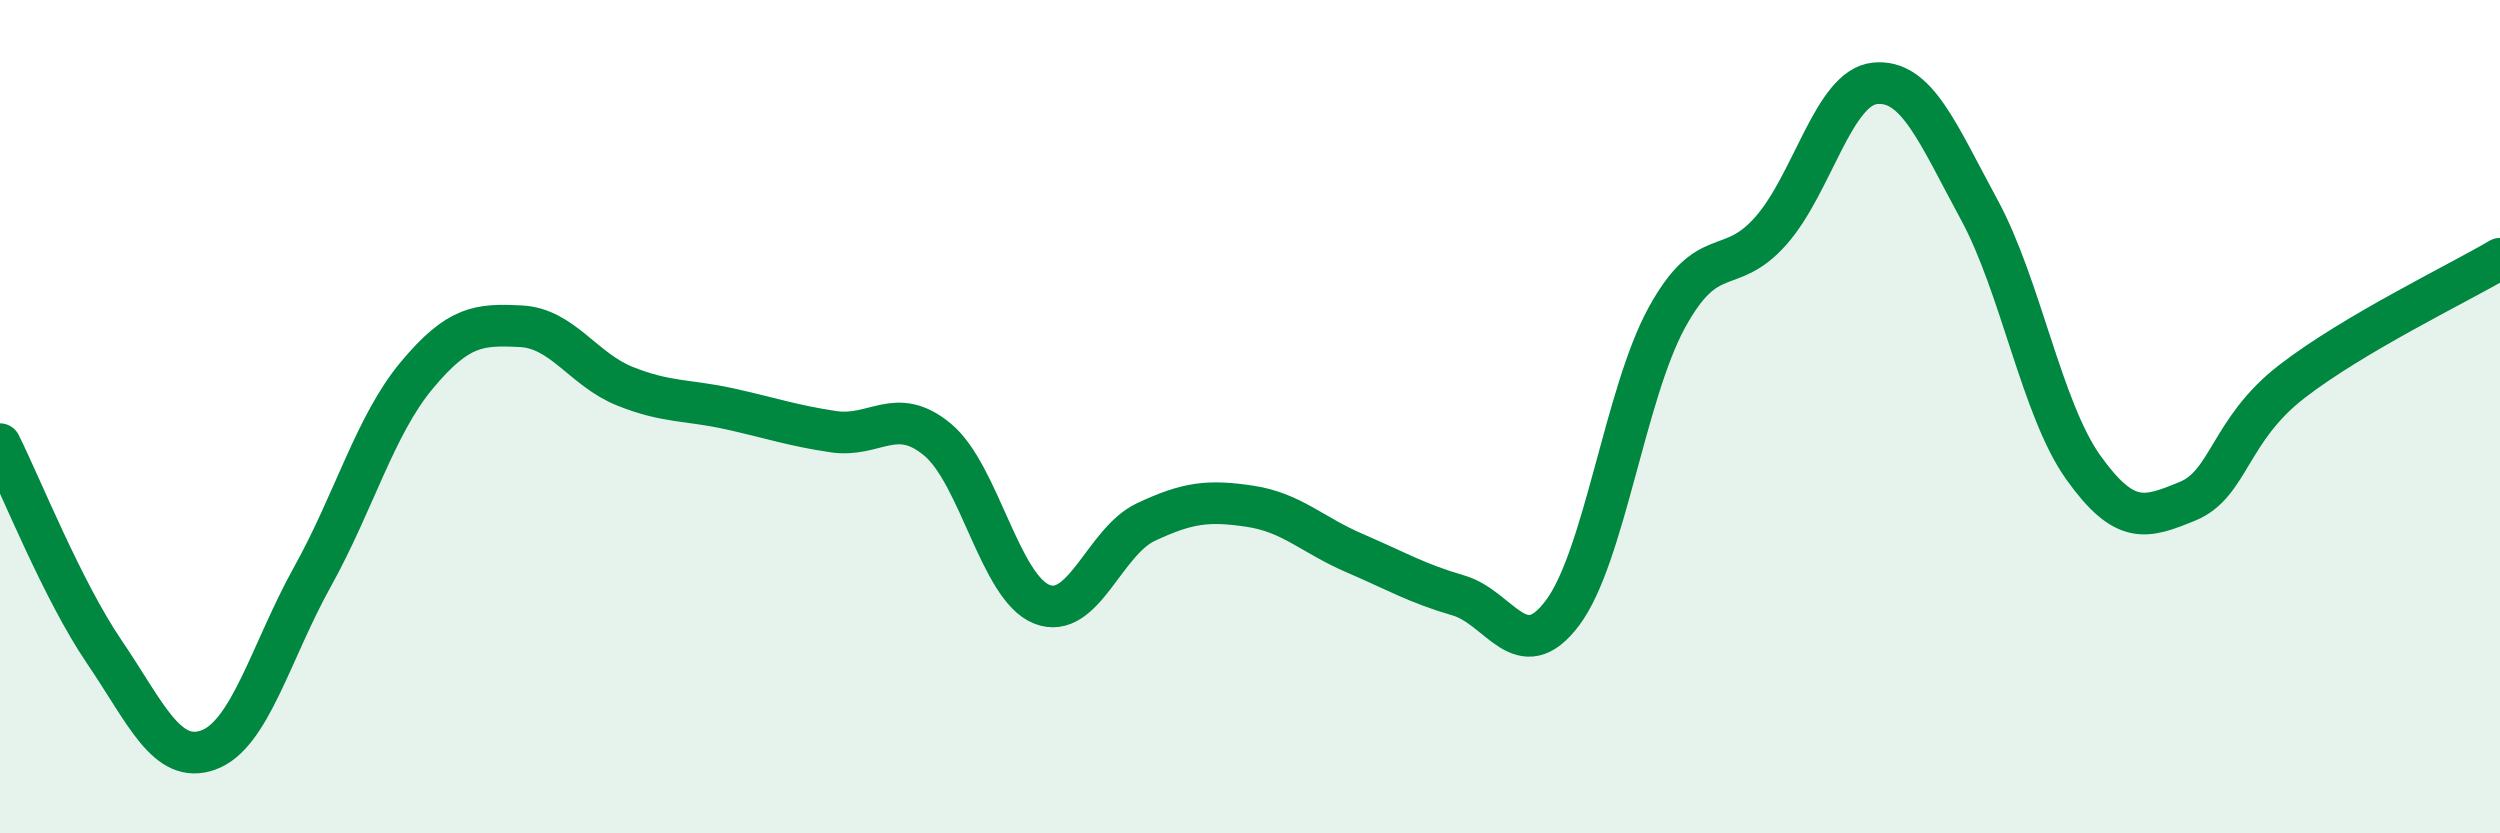
    <svg width="60" height="20" viewBox="0 0 60 20" xmlns="http://www.w3.org/2000/svg">
      <path
        d="M 0,10.66 C 0.5,11.66 1.5,14.17 2.5,15.64 C 3.5,17.11 4,18.36 5,18 C 6,17.64 6.5,15.64 7.5,13.84 C 8.5,12.04 9,10.21 10,9.01 C 11,7.81 11.5,7.78 12.5,7.83 C 13.5,7.88 14,8.87 15,9.27 C 16,9.67 16.5,9.59 17.5,9.81 C 18.5,10.03 19,10.21 20,10.36 C 21,10.51 21.5,9.72 22.5,10.55 C 23.5,11.38 24,14.1 25,14.5 C 26,14.9 26.5,13 27.5,12.53 C 28.5,12.06 29,12 30,12.15 C 31,12.3 31.5,12.84 32.5,13.27 C 33.5,13.7 34,14 35,14.29 C 36,14.58 36.5,16.04 37.5,14.71 C 38.5,13.38 39,9.46 40,7.63 C 41,5.8 41.5,6.67 42.5,5.54 C 43.5,4.41 44,2.1 45,2 C 46,1.9 46.5,3.19 47.5,5.03 C 48.5,6.87 49,9.82 50,11.22 C 51,12.62 51.5,12.44 52.5,12.03 C 53.5,11.62 53.5,10.32 55,9.16 C 56.5,8 59,6.8 60,6.21L60 20L0 20Z"
        fill="#008740"
        opacity="0.1"
        stroke-linecap="round"
        stroke-linejoin="round"
      />
      <path
        d="M 0,10.66 C 0.5,11.66 1.5,14.17 2.5,15.64 C 3.5,17.11 4,18.36 5,18 C 6,17.64 6.5,15.64 7.5,13.84 C 8.5,12.04 9,10.21 10,9.01 C 11,7.81 11.5,7.78 12.5,7.83 C 13.5,7.88 14,8.87 15,9.27 C 16,9.67 16.5,9.59 17.5,9.81 C 18.5,10.03 19,10.21 20,10.36 C 21,10.51 21.5,9.72 22.5,10.55 C 23.5,11.38 24,14.1 25,14.5 C 26,14.9 26.5,13 27.5,12.53 C 28.5,12.06 29,12 30,12.15 C 31,12.3 31.5,12.84 32.5,13.27 C 33.5,13.7 34,14 35,14.29 C 36,14.58 36.5,16.04 37.5,14.71 C 38.5,13.38 39,9.46 40,7.63 C 41,5.8 41.5,6.67 42.5,5.54 C 43.5,4.41 44,2.1 45,2 C 46,1.9 46.5,3.19 47.5,5.03 C 48.5,6.87 49,9.82 50,11.22 C 51,12.62 51.5,12.44 52.5,12.03 C 53.5,11.62 53.5,10.32 55,9.16 C 56.5,8 59,6.8 60,6.21"
        stroke="#008740"
        stroke-width="1"
        fill="none"
        stroke-linecap="round"
        stroke-linejoin="round"
      />
    </svg>
  